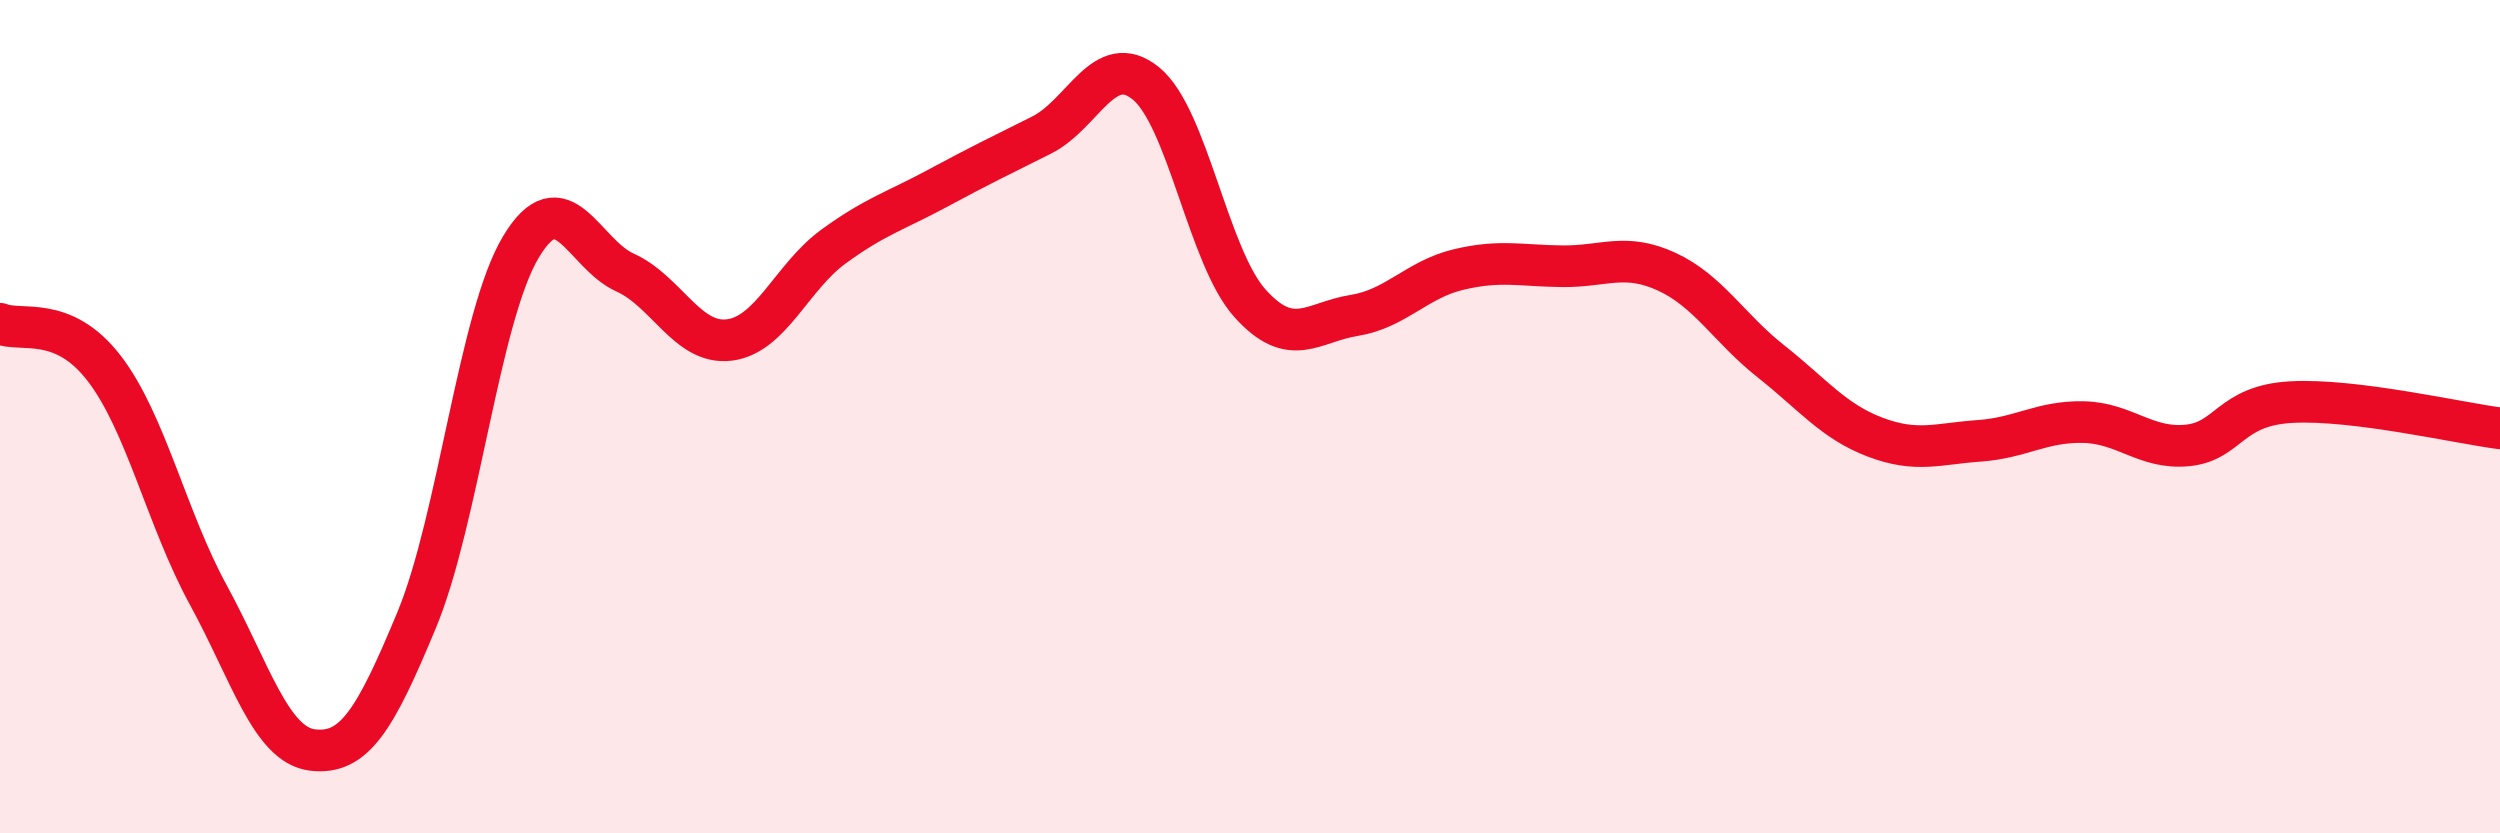 
    <svg width="60" height="20" viewBox="0 0 60 20" xmlns="http://www.w3.org/2000/svg">
      <path
        d="M 0,7.77 C 0.5,7.98 1.5,7.54 2.5,8.84 C 3.5,10.14 4,12.45 5,14.28 C 6,16.11 6.5,17.88 7.5,18 C 8.5,18.12 9,17.29 10,14.88 C 11,12.47 11.5,7.6 12.5,5.93 C 13.5,4.26 14,6.09 15,6.54 C 16,6.99 16.5,8.28 17.5,8.16 C 18.5,8.04 19,6.65 20,5.92 C 21,5.19 21.5,5.06 22.5,4.52 C 23.5,3.98 24,3.74 25,3.24 C 26,2.74 26.5,1.19 27.5,2 C 28.5,2.81 29,6.17 30,7.28 C 31,8.39 31.5,7.73 32.5,7.57 C 33.5,7.41 34,6.71 35,6.47 C 36,6.23 36.5,6.38 37.5,6.39 C 38.5,6.4 39,6.06 40,6.52 C 41,6.98 41.5,7.88 42.5,8.67 C 43.5,9.46 44,10.11 45,10.49 C 46,10.87 46.5,10.65 47.5,10.58 C 48.5,10.51 49,10.11 50,10.13 C 51,10.15 51.5,10.79 52.5,10.69 C 53.5,10.59 53.5,9.73 55,9.65 C 56.5,9.57 59,10.15 60,10.28L60 20L0 20Z"
        fill="#EB0A25"
        opacity="0.1"
        stroke-linecap="round"
        stroke-linejoin="round"
      />
      <path
        d="M 0,7.77 C 0.5,7.98 1.5,7.54 2.5,8.84 C 3.5,10.14 4,12.45 5,14.28 C 6,16.11 6.5,17.88 7.5,18 C 8.5,18.12 9,17.29 10,14.88 C 11,12.47 11.5,7.6 12.5,5.93 C 13.5,4.26 14,6.09 15,6.54 C 16,6.99 16.5,8.28 17.5,8.16 C 18.5,8.04 19,6.65 20,5.92 C 21,5.19 21.5,5.06 22.5,4.52 C 23.5,3.98 24,3.74 25,3.24 C 26,2.74 26.5,1.19 27.5,2 C 28.5,2.81 29,6.17 30,7.28 C 31,8.39 31.5,7.73 32.5,7.57 C 33.5,7.41 34,6.71 35,6.47 C 36,6.23 36.5,6.38 37.5,6.39 C 38.5,6.4 39,6.06 40,6.52 C 41,6.98 41.5,7.88 42.5,8.67 C 43.5,9.46 44,10.11 45,10.49 C 46,10.87 46.5,10.65 47.5,10.58 C 48.5,10.51 49,10.11 50,10.13 C 51,10.15 51.5,10.79 52.5,10.69 C 53.5,10.59 53.5,9.73 55,9.65 C 56.5,9.57 59,10.15 60,10.28"
        stroke="#EB0A25"
        stroke-width="1"
        fill="none"
        stroke-linecap="round"
        stroke-linejoin="round"
      />
    </svg>
  